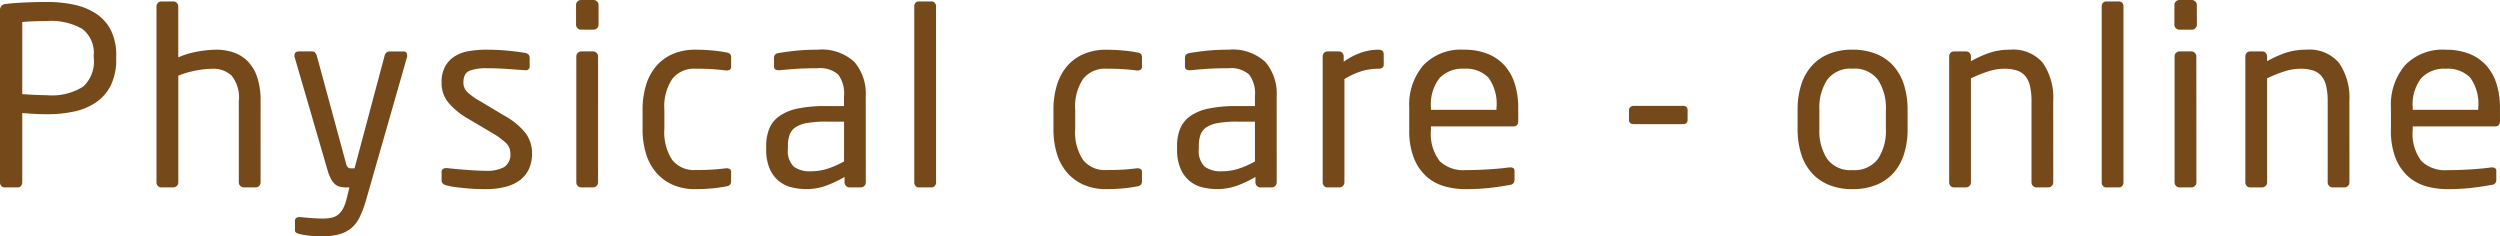 <svg xmlns="http://www.w3.org/2000/svg" width="182.016" height="17.208" viewBox="0 0 182.016 17.208">
  <path id="physical_care_online_sub" d="M-82.323-9.36a4.266,4.266,0,0,1-.378,1.9,3.263,3.263,0,0,1-1.053,1.242,4.407,4.407,0,0,1-1.593.684,9.17,9.17,0,0,1-2.016.207q-.432,0-.936-.027t-.864-.063V-.36a.382.382,0,0,1-.09.252A.29.29,0,0,1-89.487,0h-.972a.29.29,0,0,1-.234-.108.382.382,0,0,1-.09-.252V-12.906a.423.423,0,0,1,.432-.45q.576-.072,1.386-.108t1.6-.036a9.17,9.17,0,0,1,2.016.207,4.6,4.6,0,0,1,1.593.666A3.154,3.154,0,0,1-82.7-11.421a4.014,4.014,0,0,1,.378,1.827ZM-83.961-9.6a2.189,2.189,0,0,0-.828-1.938,4.576,4.576,0,0,0-2.574-.574q-.414,0-.945.018t-.855.054v5.256q.162,0,.4.018t.486.027l.5.018q.243.009.423.009a4.231,4.231,0,0,0,2.628-.628,2.461,2.461,0,0,0,.774-2.027ZM-71.811-.36a.345.345,0,0,1-.108.252A.345.345,0,0,1-72.171,0h-.864a.345.345,0,0,1-.252-.108.345.345,0,0,1-.108-.252V-6.282a2.555,2.555,0,0,0-.522-1.854,1.936,1.936,0,0,0-1.4-.5q-.216,0-.513.027t-.639.09q-.342.063-.693.162a4.945,4.945,0,0,0-.639.225V-.36a.345.345,0,0,1-.108.252A.345.345,0,0,1-78.165,0h-.882a.317.317,0,0,1-.243-.108.361.361,0,0,1-.1-.252V-13.176a.361.361,0,0,1,.1-.252.317.317,0,0,1,.243-.108h.9a.317.317,0,0,1,.243.108.361.361,0,0,1,.1.252v3.708a6.058,6.058,0,0,1,1.413-.423,7.842,7.842,0,0,1,1.341-.135,3.821,3.821,0,0,1,1.314.216,2.665,2.665,0,0,1,1.026.666,3,3,0,0,1,.666,1.161,5.469,5.469,0,0,1,.234,1.7Zm10.674-9.234a.309.309,0,0,1-.018.126L-64.125.9a8.2,8.2,0,0,1-.459,1.242,2.407,2.407,0,0,1-.621.819,2.365,2.365,0,0,1-.909.459,5.06,5.06,0,0,1-1.305.144,7.588,7.588,0,0,1-.8-.045,5.309,5.309,0,0,1-.711-.117,1.183,1.183,0,0,1-.27-.09.2.2,0,0,1-.108-.2V2.448q0-.288.342-.288h.054q.306.036.8.072t.8.036a3.14,3.14,0,0,0,.666-.063,1.149,1.149,0,0,0,.5-.234,1.468,1.468,0,0,0,.36-.468,3.325,3.325,0,0,0,.261-.765l.18-.738H-65.6a2.064,2.064,0,0,1-.387-.036.882.882,0,0,1-.36-.162,1.2,1.2,0,0,1-.315-.378,3.307,3.307,0,0,1-.27-.666l-2.394-8.226a.309.309,0,0,1-.018-.126q0-.306.324-.306h.99a.247.247,0,0,1,.189.09.559.559,0,0,1,.117.2L-65.6-1.783a.622.622,0,0,0,.162.334.312.312,0,0,0,.18.063h.288l2.2-8.243a.439.439,0,0,1,.126-.189.311.311,0,0,1,.216-.081h1.008Q-61.137-9.9-61.137-9.594Zm9.09,7.11a2.65,2.65,0,0,1-.243,1.179,2.135,2.135,0,0,1-.684.81,3.072,3.072,0,0,1-1.062.468,5.759,5.759,0,0,1-1.377.153q-.252,0-.6-.009t-.738-.045q-.387-.036-.783-.081a4.665,4.665,0,0,1-.72-.135q-.378-.09-.378-.36v-.63a.24.24,0,0,1,.09-.2.363.363,0,0,1,.234-.072h.072q.324.036.711.072t.783.063q.4.027.738.045t.594.018a2.632,2.632,0,0,0,1.332-.27,1.077,1.077,0,0,0,.45-1.008,1.016,1.016,0,0,0-.288-.72,5.388,5.388,0,0,0-1.062-.774L-56.8-5.058a5.316,5.316,0,0,1-1.332-1.107,2.211,2.211,0,0,1-.5-1.467,2.393,2.393,0,0,1,.252-1.161,2.022,2.022,0,0,1,.684-.738,2.791,2.791,0,0,1,1.026-.387,7.257,7.257,0,0,1,1.3-.108q.756,0,1.467.063t1.341.171q.342.054.342.36v.594a.27.27,0,0,1-.306.306h-.054q-.468-.036-1.251-.09t-1.539-.054a3.392,3.392,0,0,0-1.215.18q-.459.18-.459.864a.956.956,0,0,0,.306.711,4.792,4.792,0,0,0,.936.657L-54.027-5.2a4.915,4.915,0,0,1,1.548,1.3A2.456,2.456,0,0,1-52.047-2.484Zm4.842-9.36a.345.345,0,0,1-.108.252.345.345,0,0,1-.252.108h-.918a.345.345,0,0,1-.252-.108.345.345,0,0,1-.108-.252v-1.44a.345.345,0,0,1,.108-.252.345.345,0,0,1,.252-.108h.918a.345.345,0,0,1,.252.108.345.345,0,0,1,.108.252ZM-47.241-.36a.345.345,0,0,1-.108.252A.345.345,0,0,1-47.6,0h-.864a.345.345,0,0,1-.252-.108.345.345,0,0,1-.108-.252V-9.54a.345.345,0,0,1,.108-.252.345.345,0,0,1,.252-.108h.864a.345.345,0,0,1,.252.108.345.345,0,0,1,.108.252Zm9.684-.108a.427.427,0,0,1-.072.27.461.461,0,0,1-.288.126,10.031,10.031,0,0,1-1.035.144q-.585.054-1.215.054A3.985,3.985,0,0,1-41.8-.189,3.414,3.414,0,0,1-43-1.071a3.762,3.762,0,0,1-.747-1.377A6.042,6.042,0,0,1-44-4.248v-1.4a6.042,6.042,0,0,1,.252-1.8,3.837,3.837,0,0,1,.738-1.377A3.31,3.31,0,0,1-41.8-9.711a4.049,4.049,0,0,1,1.638-.315q.63,0,1.215.054a10.031,10.031,0,0,1,1.035.144.5.5,0,0,1,.288.117.421.421,0,0,1,.072.279v.648a.235.235,0,0,1-.09.207.367.367,0,0,1-.216.063h-.072q-.594-.072-1.08-.1t-1.152-.027a2.012,2.012,0,0,0-1.665.729,3.584,3.584,0,0,0-.585,2.259v1.4a3.626,3.626,0,0,0,.576,2.259,2.006,2.006,0,0,0,1.674.729q.666,0,1.152-.027t1.08-.1h.072a.367.367,0,0,1,.216.063.235.235,0,0,1,.09.207Zm9.81.108a.345.345,0,0,1-.108.252A.345.345,0,0,1-28.107,0h-.828a.345.345,0,0,1-.252-.108.345.345,0,0,1-.108-.252v-.4a8.412,8.412,0,0,1-1.332.63,4.132,4.132,0,0,1-1.44.252,4.476,4.476,0,0,1-1.107-.135,2.314,2.314,0,0,1-.936-.477,2.416,2.416,0,0,1-.648-.9A3.529,3.529,0,0,1-35-2.79v-.216a3.327,3.327,0,0,1,.225-1.269,2.1,2.1,0,0,1,.738-.918A3.584,3.584,0,0,1-32.7-5.742a9.756,9.756,0,0,1,2.034-.18h1.332v-.72a2.275,2.275,0,0,0-.432-1.584,2.021,2.021,0,0,0-1.494-.45q-.882,0-1.548.045t-1.206.1h-.09a.462.462,0,0,1-.225-.054q-.1-.054-.1-.234v-.63q0-.288.378-.342.558-.09,1.215-.162a14.736,14.736,0,0,1,1.575-.072,3.49,3.49,0,0,1,2.691.9,3.554,3.554,0,0,1,.819,2.484Zm-1.584-4.428h-1.332a7.675,7.675,0,0,0-1.35.1,2.234,2.234,0,0,0-.846.306,1.118,1.118,0,0,0-.432.54,2.327,2.327,0,0,0-.126.819v.216a1.582,1.582,0,0,0,.432,1.3,1.968,1.968,0,0,0,1.224.333,4.02,4.02,0,0,0,1.206-.18,6.6,6.6,0,0,0,1.224-.54Zm6.7,4.428a.382.382,0,0,1-.09.252A.29.29,0,0,1-22.959,0h-.936a.29.29,0,0,1-.234-.108.382.382,0,0,1-.09-.252V-13.194a.348.348,0,0,1,.09-.243.3.3,0,0,1,.234-.1h.936a.3.3,0,0,1,.234.1.348.348,0,0,1,.09.243ZM-7.641-.468a.427.427,0,0,1-.072.27A.461.461,0,0,1-8-.072,10.031,10.031,0,0,1-9.036.072q-.585.054-1.215.054A3.985,3.985,0,0,1-11.88-.189a3.414,3.414,0,0,1-1.206-.882,3.762,3.762,0,0,1-.747-1.377,6.042,6.042,0,0,1-.252-1.8v-1.4a6.042,6.042,0,0,1,.252-1.8,3.837,3.837,0,0,1,.738-1.377,3.31,3.31,0,0,1,1.206-.882,4.049,4.049,0,0,1,1.638-.315q.63,0,1.215.054A10.031,10.031,0,0,1-8-9.828a.5.5,0,0,1,.288.117.421.421,0,0,1,.072.279v.648a.235.235,0,0,1-.09.207.367.367,0,0,1-.216.063h-.072q-.594-.072-1.08-.1t-1.152-.027a2.012,2.012,0,0,0-1.665.729A3.584,3.584,0,0,0-12.5-5.652v1.4a3.626,3.626,0,0,0,.576,2.259,2.006,2.006,0,0,0,1.674.729q.666,0,1.152-.027t1.08-.1h.072a.367.367,0,0,1,.216.063.235.235,0,0,1,.09.207Zm9.81.108a.345.345,0,0,1-.108.252A.345.345,0,0,1,1.809,0H.981A.345.345,0,0,1,.729-.108.345.345,0,0,1,.621-.36v-.4a8.412,8.412,0,0,1-1.332.63,4.132,4.132,0,0,1-1.44.252A4.476,4.476,0,0,1-3.258-.009a2.314,2.314,0,0,1-.936-.477,2.416,2.416,0,0,1-.648-.9,3.529,3.529,0,0,1-.243-1.4v-.216A3.327,3.327,0,0,1-4.86-4.275a2.1,2.1,0,0,1,.738-.918,3.584,3.584,0,0,1,1.341-.549,9.756,9.756,0,0,1,2.034-.18H.585v-.72A2.275,2.275,0,0,0,.153-8.226a2.021,2.021,0,0,0-1.494-.45q-.882,0-1.548.045t-1.206.1h-.09a.462.462,0,0,1-.225-.054q-.1-.054-.1-.234v-.63q0-.288.378-.342.558-.09,1.215-.162a14.736,14.736,0,0,1,1.575-.072,3.49,3.49,0,0,1,2.691.9,3.554,3.554,0,0,1,.819,2.484ZM.585-4.788H-.747a7.675,7.675,0,0,0-1.35.1,2.234,2.234,0,0,0-.846.306,1.118,1.118,0,0,0-.432.54,2.327,2.327,0,0,0-.126.819v.216a1.582,1.582,0,0,0,.432,1.3,1.968,1.968,0,0,0,1.224.333A4.02,4.02,0,0,0-.639-1.35,6.6,6.6,0,0,0,.585-1.89ZM9.963-8.95q0,.31-.378.31a4.318,4.318,0,0,0-1.215.171A5.447,5.447,0,0,0,7.1-7.886V-.359a.344.344,0,0,1-.108.251A.346.346,0,0,1,6.741,0H5.859a.317.317,0,0,1-.243-.108.361.361,0,0,1-.1-.252V-9.54a.361.361,0,0,1,.1-.252A.317.317,0,0,1,5.859-9.9h.846a.315.315,0,0,1,.243.11.37.37,0,0,1,.1.256v.384a5.047,5.047,0,0,1,1.3-.675,4,4,0,0,1,1.233-.2q.378,0,.378.328Zm9.792,4.108q0,.4-.341.4H13.4v.252a3.265,3.265,0,0,0,.63,2.268A2.458,2.458,0,0,0,15.9-1.26q.792,0,1.683-.054t1.521-.144h.09a.378.378,0,0,1,.2.054.212.212,0,0,1,.09.2v.612a.468.468,0,0,1-.072.279.432.432,0,0,1-.288.135q-.774.144-1.539.225A16.063,16.063,0,0,1,15.9.126a5.572,5.572,0,0,1-1.512-.207,3.323,3.323,0,0,1-1.3-.7,3.568,3.568,0,0,1-.918-1.323,5.378,5.378,0,0,1-.351-2.088v-1.62a4.422,4.422,0,0,1,1.024-3.078A3.787,3.787,0,0,1,15.8-10.026a4.591,4.591,0,0,1,1.724.3,3.272,3.272,0,0,1,1.23.846A3.613,3.613,0,0,1,19.5-7.551a5.661,5.661,0,0,1,.251,1.737Zm-1.584-.972a3.23,3.23,0,0,0-.585-2.178,2.27,2.27,0,0,0-1.773-.648,2.3,2.3,0,0,0-1.791.684A3.117,3.117,0,0,0,13.4-5.814v.162h4.77Zm13.914.9q0,.306-.342.306H28.161q-.342,0-.342-.306v-.7a.3.3,0,0,1,.1-.234.348.348,0,0,1,.243-.09h3.582q.342,0,.342.324Zm16.02.648a6.042,6.042,0,0,1-.252,1.8A3.778,3.778,0,0,1,47.1-1.08a3.364,3.364,0,0,1-1.26.891,4.51,4.51,0,0,1-1.746.315,4.443,4.443,0,0,1-1.737-.315A3.379,3.379,0,0,1,41.1-1.08a3.778,3.778,0,0,1-.756-1.386,6.042,6.042,0,0,1-.252-1.8V-5.634a6.042,6.042,0,0,1,.252-1.8A3.778,3.778,0,0,1,41.1-8.82a3.379,3.379,0,0,1,1.251-.891,4.443,4.443,0,0,1,1.737-.315,4.51,4.51,0,0,1,1.746.315,3.364,3.364,0,0,1,1.26.891,3.778,3.778,0,0,1,.756,1.386,6.042,6.042,0,0,1,.252,1.8ZM46.521-5.634a3.724,3.724,0,0,0-.576-2.2,2.117,2.117,0,0,0-1.854-.81,2.107,2.107,0,0,0-1.836.8,3.716,3.716,0,0,0-.576,2.205v1.368a3.768,3.768,0,0,0,.567,2.2,2.093,2.093,0,0,0,1.845.81,2.131,2.131,0,0,0,1.845-.8,3.673,3.673,0,0,0,.585-2.205ZM58.707-.36a.345.345,0,0,1-.108.252A.345.345,0,0,1,58.347,0h-.864a.346.346,0,0,1-.252-.108.344.344,0,0,1-.108-.251v-5.91a4.7,4.7,0,0,0-.117-1.141,1.692,1.692,0,0,0-.36-.727,1.355,1.355,0,0,0-.621-.386,3,3,0,0,0-.882-.117,3.858,3.858,0,0,0-1.188.2,9.639,9.639,0,0,0-1.242.5v7.58a.344.344,0,0,1-.108.251A.346.346,0,0,1,52.353,0h-.882a.317.317,0,0,1-.243-.108.361.361,0,0,1-.1-.252V-9.54a.361.361,0,0,1,.1-.252.317.317,0,0,1,.243-.108h.9a.315.315,0,0,1,.243.11.37.37,0,0,1,.1.256v.347a8.019,8.019,0,0,1,1.4-.629,4.724,4.724,0,0,1,1.458-.21,2.818,2.818,0,0,1,2.385.972,4.47,4.47,0,0,1,.747,2.772Zm5.112,0a.382.382,0,0,1-.09.252A.29.29,0,0,1,63.495,0h-.936a.29.29,0,0,1-.234-.108.382.382,0,0,1-.09-.252V-13.194a.348.348,0,0,1,.09-.243.3.3,0,0,1,.234-.1h.936a.3.3,0,0,1,.234.1.348.348,0,0,1,.09.243Zm5.346-11.484a.345.345,0,0,1-.108.252.345.345,0,0,1-.252.108h-.918a.345.345,0,0,1-.252-.108.345.345,0,0,1-.108-.252v-1.44a.345.345,0,0,1,.108-.252.345.345,0,0,1,.252-.108H68.8a.345.345,0,0,1,.252.108.345.345,0,0,1,.108.252ZM69.129-.36a.345.345,0,0,1-.108.252A.345.345,0,0,1,68.769,0H67.9a.345.345,0,0,1-.252-.108.345.345,0,0,1-.108-.252V-9.54a.345.345,0,0,1,.108-.252A.345.345,0,0,1,67.9-9.9h.864a.345.345,0,0,1,.252.108.345.345,0,0,1,.108.252Zm11.142,0a.345.345,0,0,1-.108.252A.345.345,0,0,1,79.911,0h-.864a.346.346,0,0,1-.252-.108.344.344,0,0,1-.108-.251v-5.91A4.7,4.7,0,0,0,78.57-7.41a1.692,1.692,0,0,0-.36-.727,1.355,1.355,0,0,0-.621-.386,3,3,0,0,0-.882-.117,3.858,3.858,0,0,0-1.188.2,9.64,9.64,0,0,0-1.242.5v7.58a.344.344,0,0,1-.108.251A.346.346,0,0,1,73.917,0h-.882a.317.317,0,0,1-.243-.108.361.361,0,0,1-.1-.252V-9.54a.361.361,0,0,1,.1-.252.317.317,0,0,1,.243-.108h.9a.315.315,0,0,1,.243.11.37.37,0,0,1,.1.256v.347a8.019,8.019,0,0,1,1.4-.629,4.724,4.724,0,0,1,1.458-.21,2.818,2.818,0,0,1,2.385.972,4.47,4.47,0,0,1,.747,2.772ZM91.233-4.842q0,.4-.341.4H84.879v.252a3.265,3.265,0,0,0,.63,2.268,2.458,2.458,0,0,0,1.872.666q.792,0,1.683-.054t1.521-.144h.09a.378.378,0,0,1,.2.054.212.212,0,0,1,.09.2v.612a.468.468,0,0,1-.072.279A.432.432,0,0,1,90.6-.18q-.774.144-1.539.225a16.063,16.063,0,0,1-1.683.081,5.572,5.572,0,0,1-1.512-.207,3.323,3.323,0,0,1-1.305-.7,3.568,3.568,0,0,1-.918-1.323,5.378,5.378,0,0,1-.351-2.088v-1.62a4.422,4.422,0,0,1,1.024-3.078,3.787,3.787,0,0,1,2.963-1.134,4.591,4.591,0,0,1,1.724.3,3.272,3.272,0,0,1,1.23.846,3.613,3.613,0,0,1,.745,1.332,5.661,5.661,0,0,1,.251,1.737Zm-1.584-.972a3.23,3.23,0,0,0-.585-2.178,2.27,2.27,0,0,0-1.773-.648,2.3,2.3,0,0,0-1.791.684,3.117,3.117,0,0,0-.621,2.142v.162h4.77Z" transform="translate(90.783 13.644)" fill="#76491b"/>
</svg>
